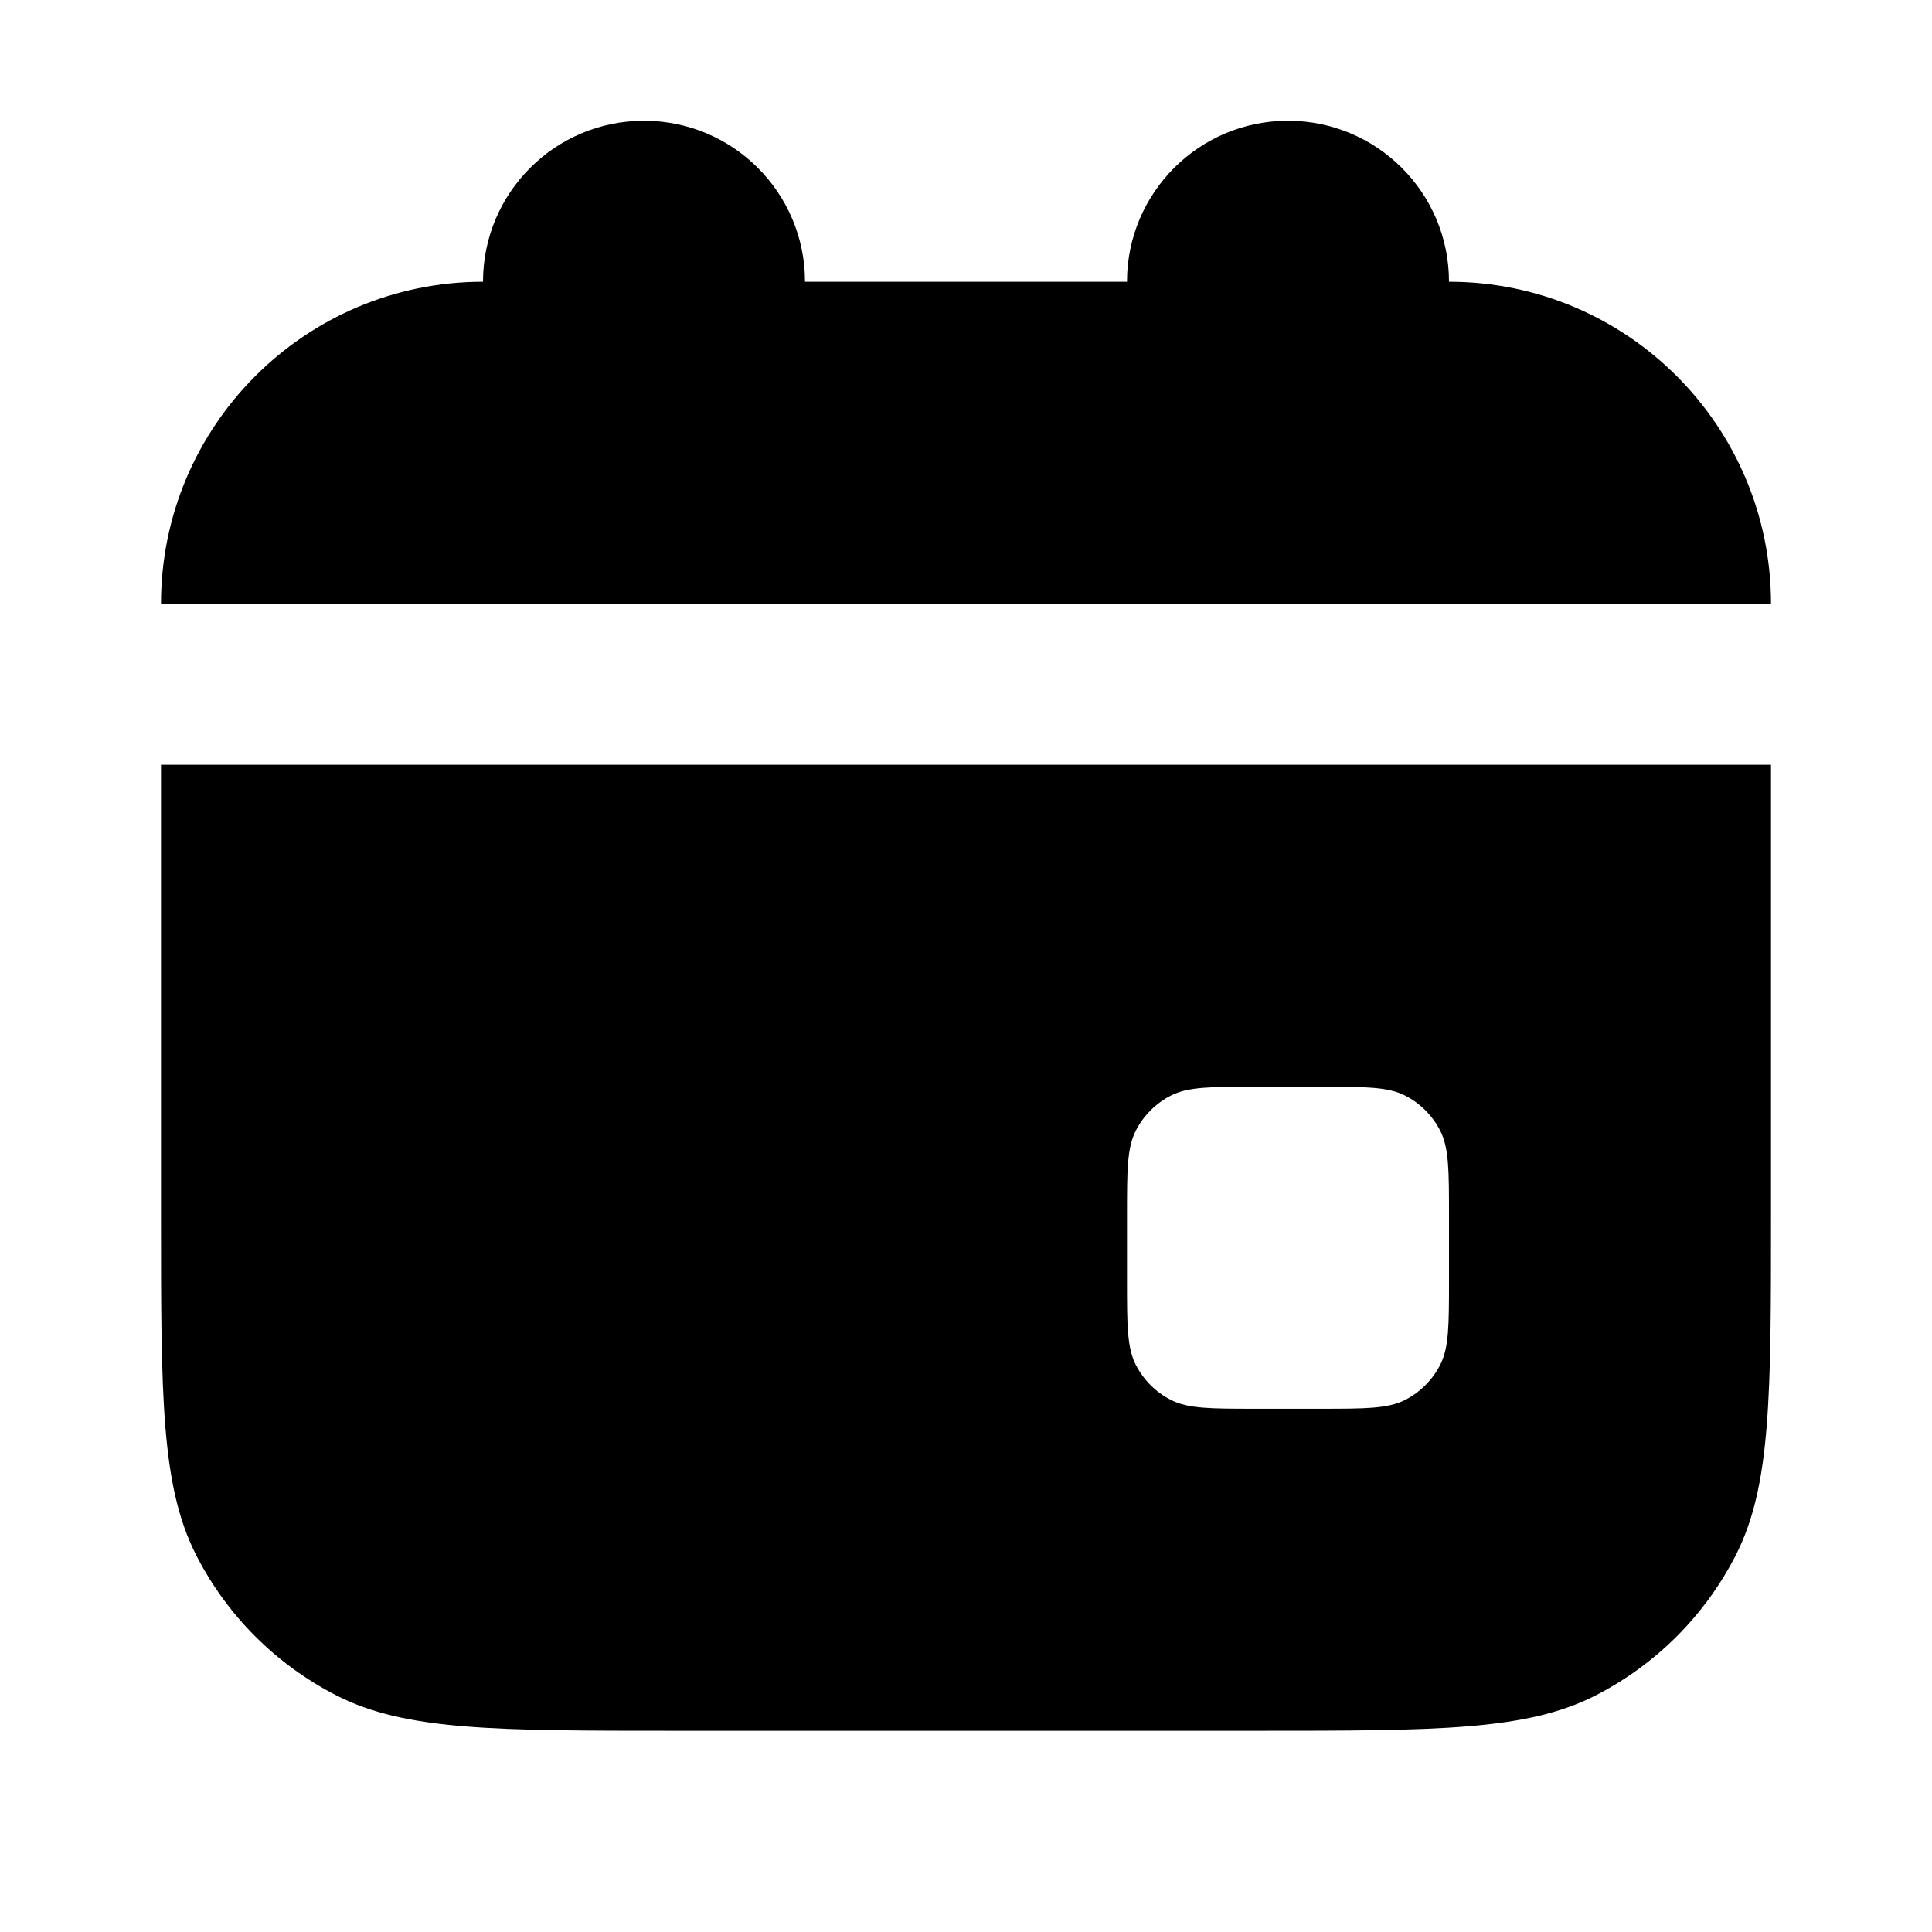 <?xml version="1.0" encoding="UTF-8"?> <svg xmlns="http://www.w3.org/2000/svg" width="24" height="24" viewBox="0 0 24 24" fill="none"><path d="M10 3.5C10 2.395 9.105 1.5 8 1.5C6.895 1.5 6 2.395 6 3.5C3.791 3.5 2 5.291 2 7.5H22C22 5.291 20.209 3.5 18 3.5C18 2.395 17.105 1.5 16 1.5C14.895 1.5 14 2.395 14 3.5H10Z" fill="black"></path><path fill-rule="evenodd" clip-rule="evenodd" d="M2 9.5H22V15.1C22 17.34 22 18.46 21.564 19.316C21.18 20.069 20.569 20.68 19.816 21.064C18.96 21.5 17.84 21.5 15.6 21.5H8.4C6.16 21.5 5.04 21.5 4.184 21.064C3.431 20.68 2.819 20.069 2.436 19.316C2 18.46 2 17.34 2 15.1V9.5ZM14 15.1C14 14.54 14 14.26 14.109 14.046C14.205 13.858 14.358 13.705 14.546 13.609C14.76 13.5 15.04 13.5 15.6 13.5H16.4C16.96 13.5 17.24 13.5 17.454 13.609C17.642 13.705 17.795 13.858 17.891 14.046C18 14.26 18 14.54 18 15.1V15.9C18 16.46 18 16.74 17.891 16.954C17.795 17.142 17.642 17.295 17.454 17.391C17.24 17.5 16.96 17.5 16.4 17.5H15.6C15.04 17.5 14.76 17.5 14.546 17.391C14.358 17.295 14.205 17.142 14.109 16.954C14 16.74 14 16.46 14 15.9V15.1Z" fill="black"></path></svg> 